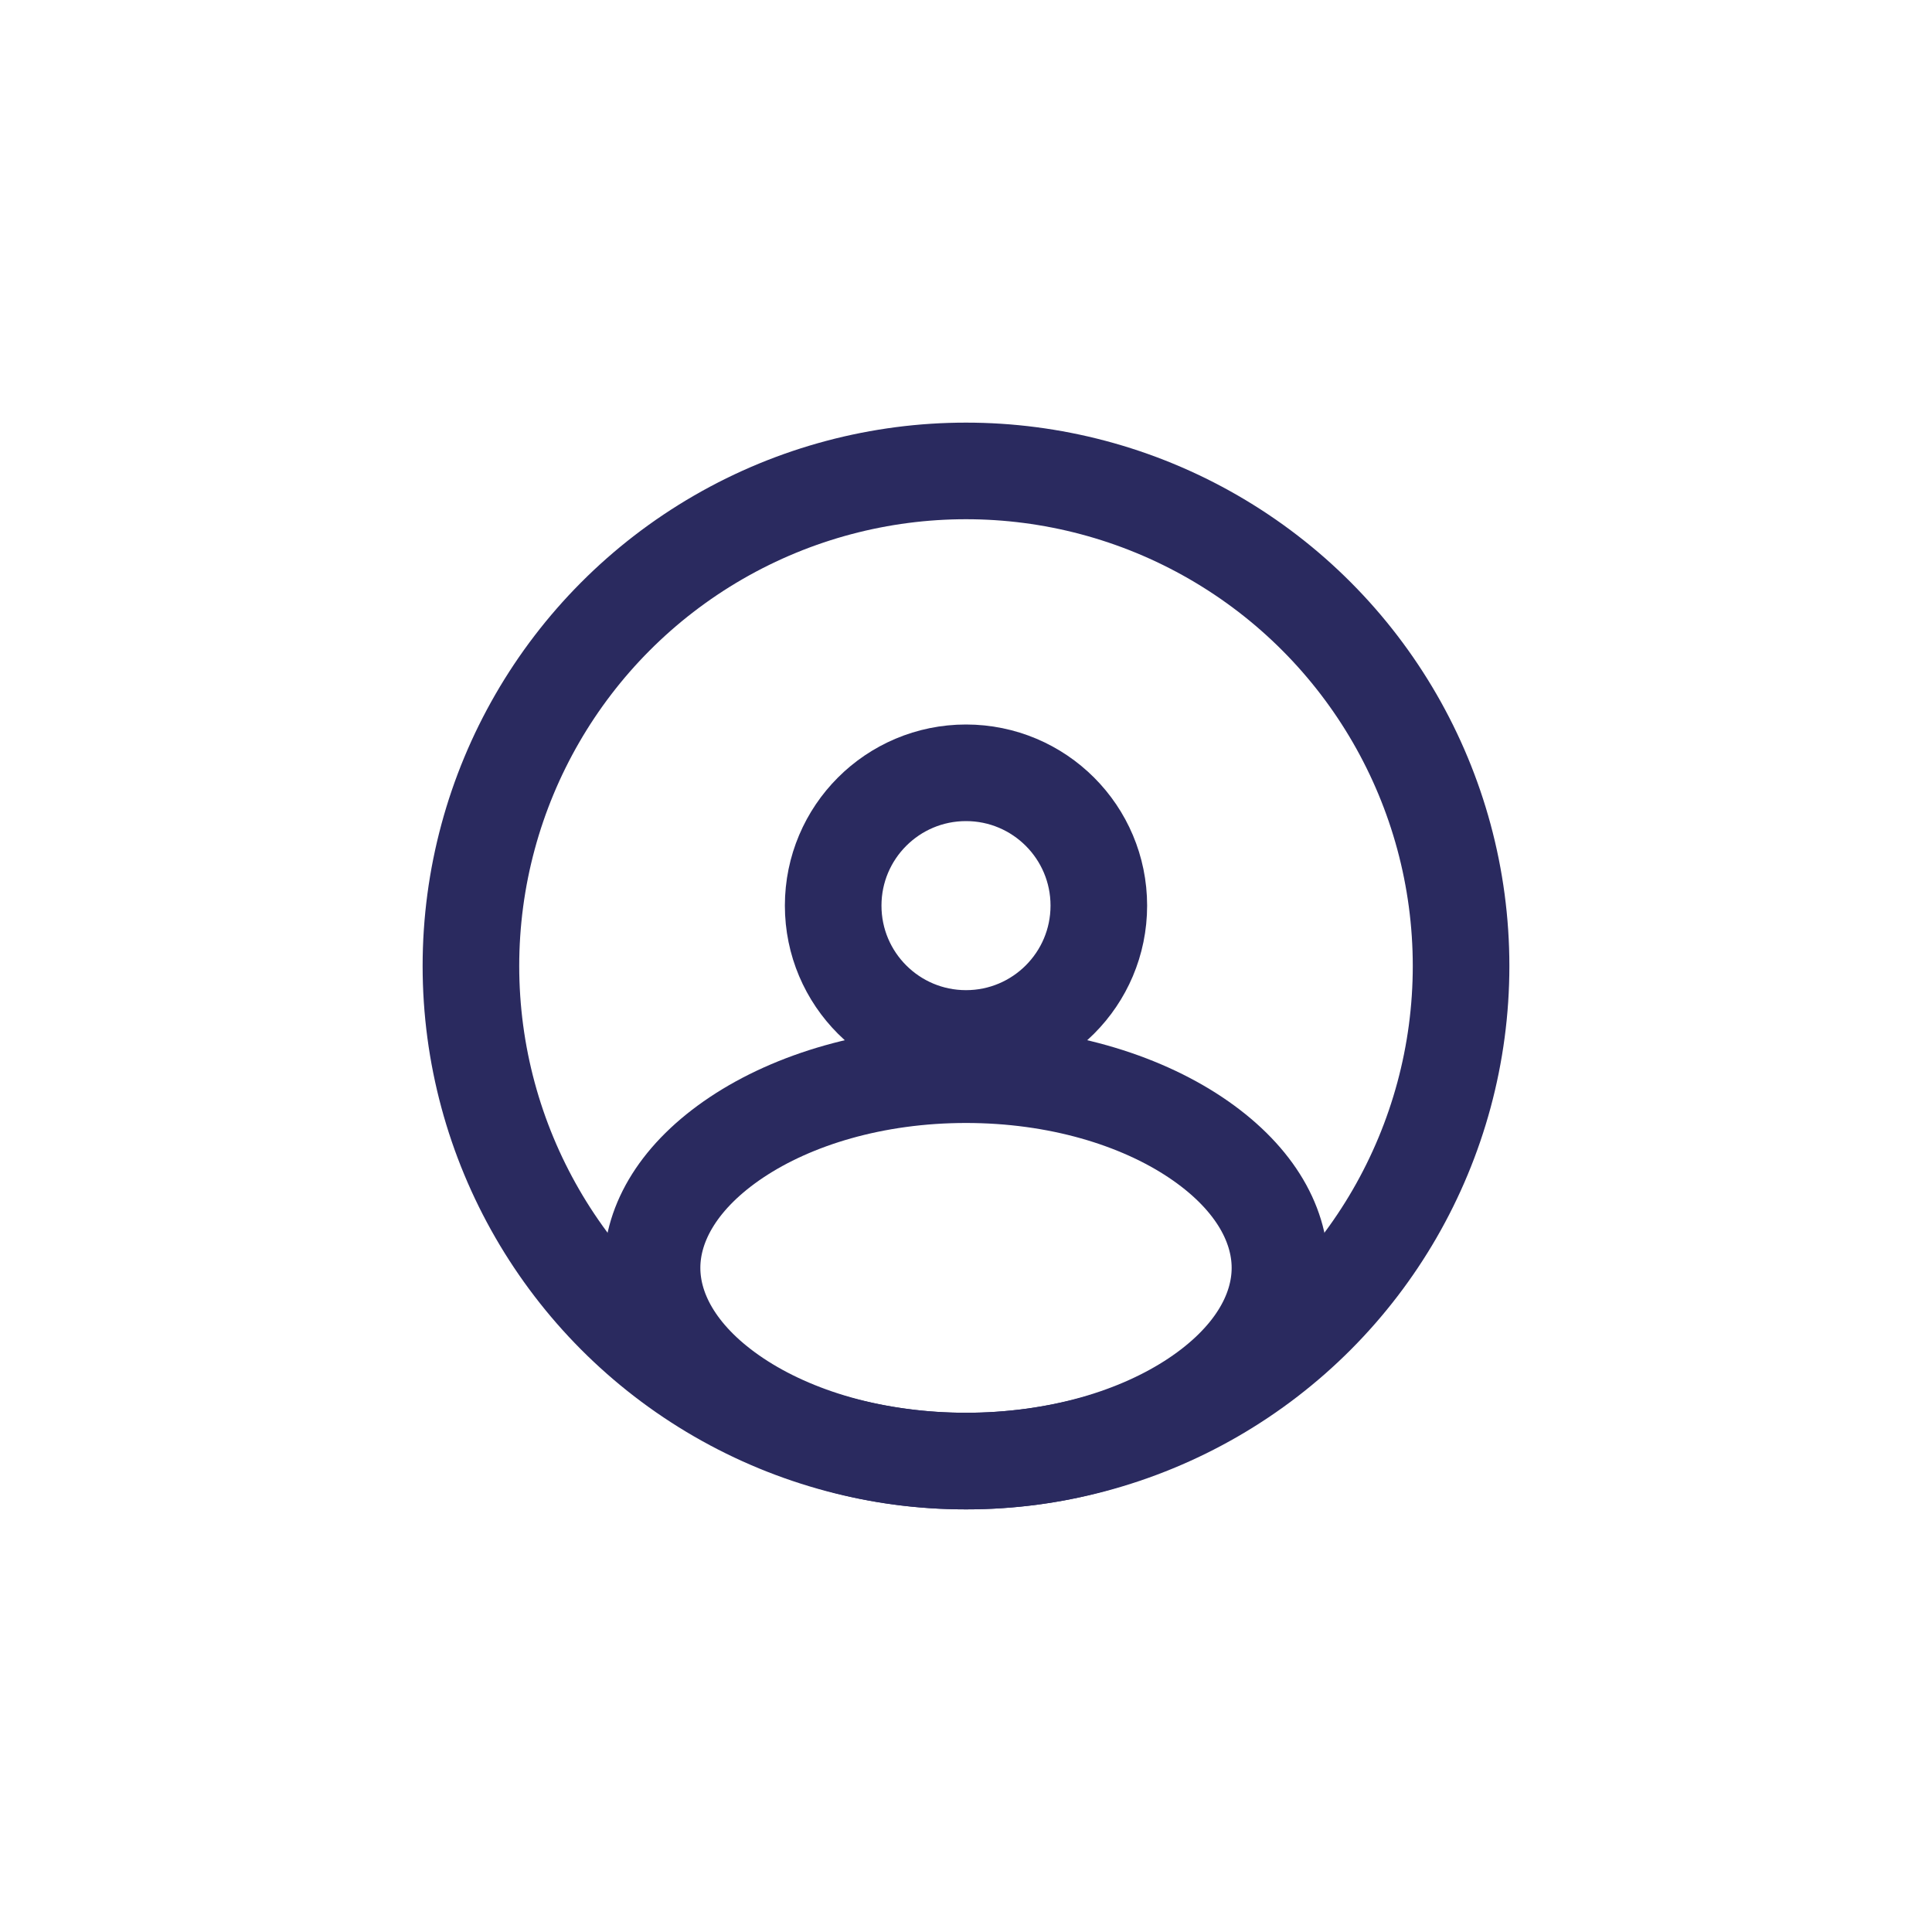 <svg width="32" height="32" viewBox="0 0 32 32" fill="none" xmlns="http://www.w3.org/2000/svg">
<circle cx="16" cy="16" r="8.2" stroke="#2A2A5F" stroke-width="1.6"/>
<circle cx="16" cy="15" r="2.2" stroke="#2A2A5F" stroke-width="1.6"/>
<path d="M21.2 21C21.2 21.754 20.742 22.534 19.799 23.163C18.862 23.788 17.521 24.2 16 24.2C14.479 24.2 13.138 23.788 12.201 23.163C11.258 22.534 10.8 21.754 10.8 21C10.8 20.246 11.258 19.466 12.201 18.837C13.138 18.212 14.479 17.8 16 17.8C17.521 17.8 18.862 18.212 19.799 18.837C20.742 19.466 21.2 20.246 21.2 21Z" stroke="#2A2A5F" stroke-width="1.6"/>
</svg>
